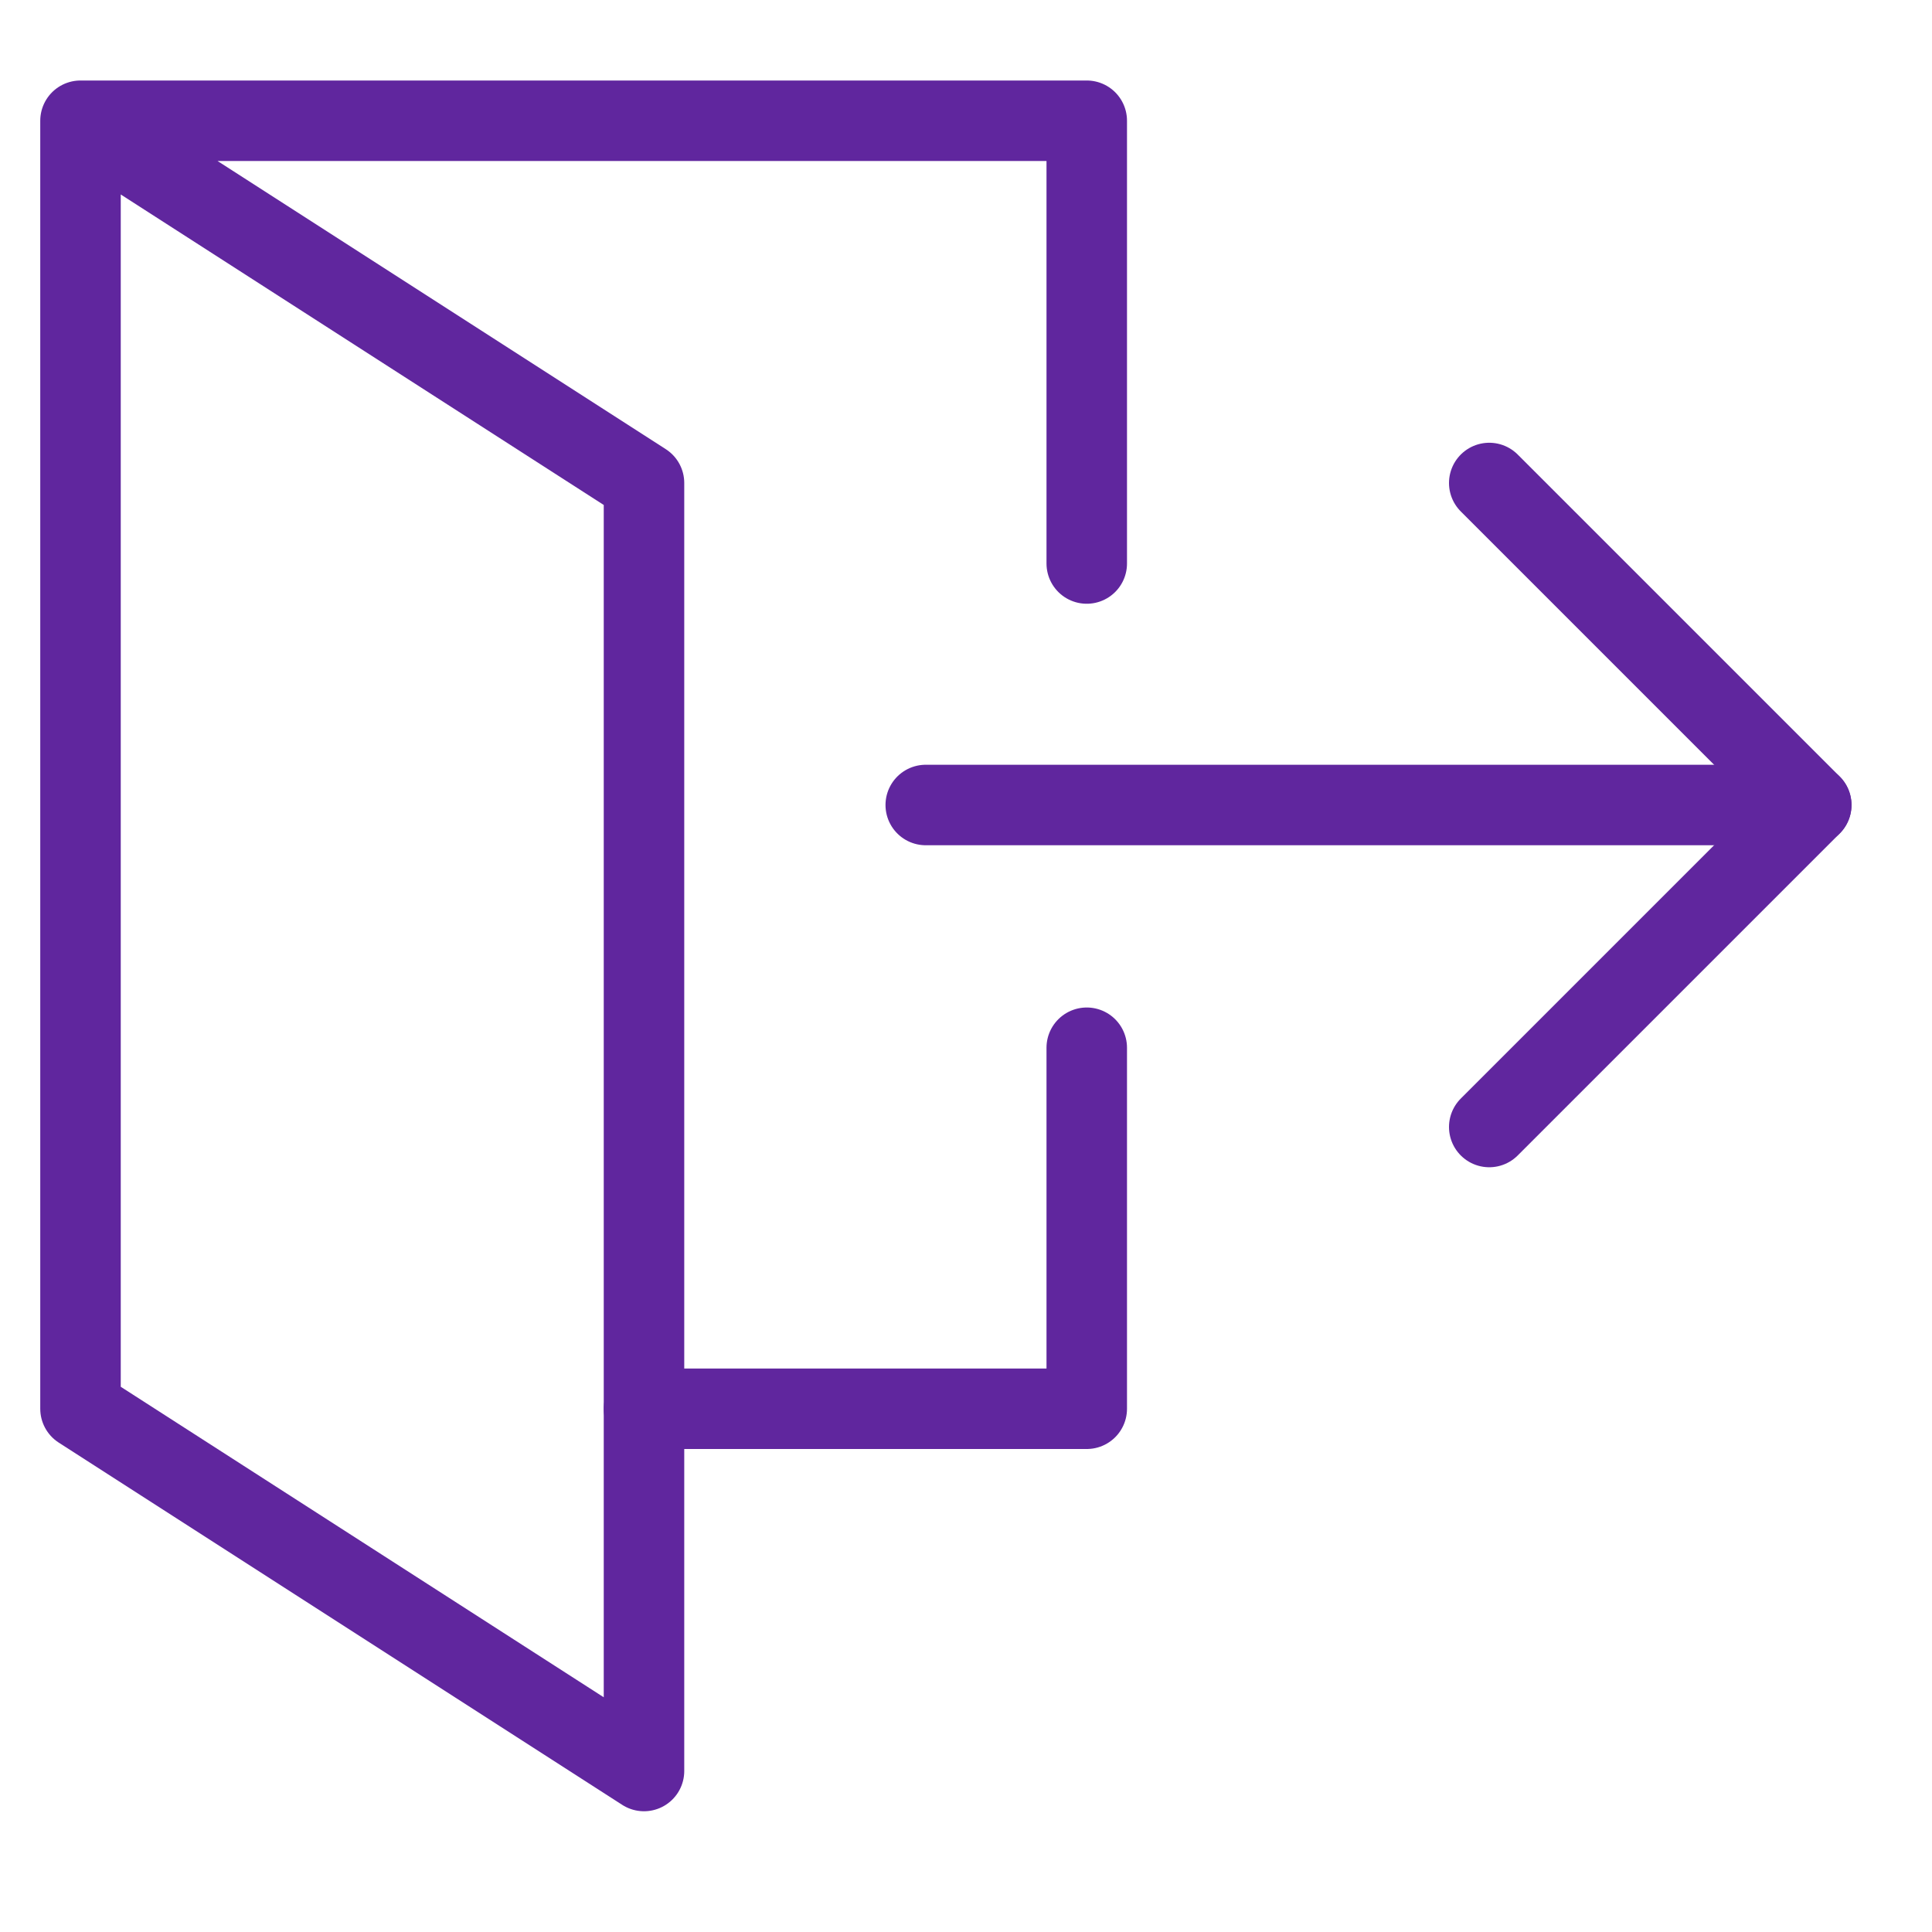 <svg xmlns="http://www.w3.org/2000/svg" viewBox="0 0 48 48" width="48" height="48"><title>leave</title><g class="nc-icon-wrapper" stroke-linecap="round" stroke-linejoin="round" stroke-width="2" fill="#60269e" stroke="#60269e"><line data-cap="butt" data-color="color-2" x1="23" y1="20" x2="45" y2="20" fill="none" stroke-miterlimit="10"/><polyline data-cap="butt" points="27 26.031 27 35 16 35" fill="none" stroke="#60269e" stroke-miterlimit="10"/><polyline data-cap="butt" points="2 3 16 12 16 44 2 35 2 3 27 3 27 14" fill="none" stroke="#60269e" stroke-miterlimit="10"/><polyline data-color="color-2" points="37 12 45 20 37 28" fill="none" stroke-miterlimit="10"/></g></svg>